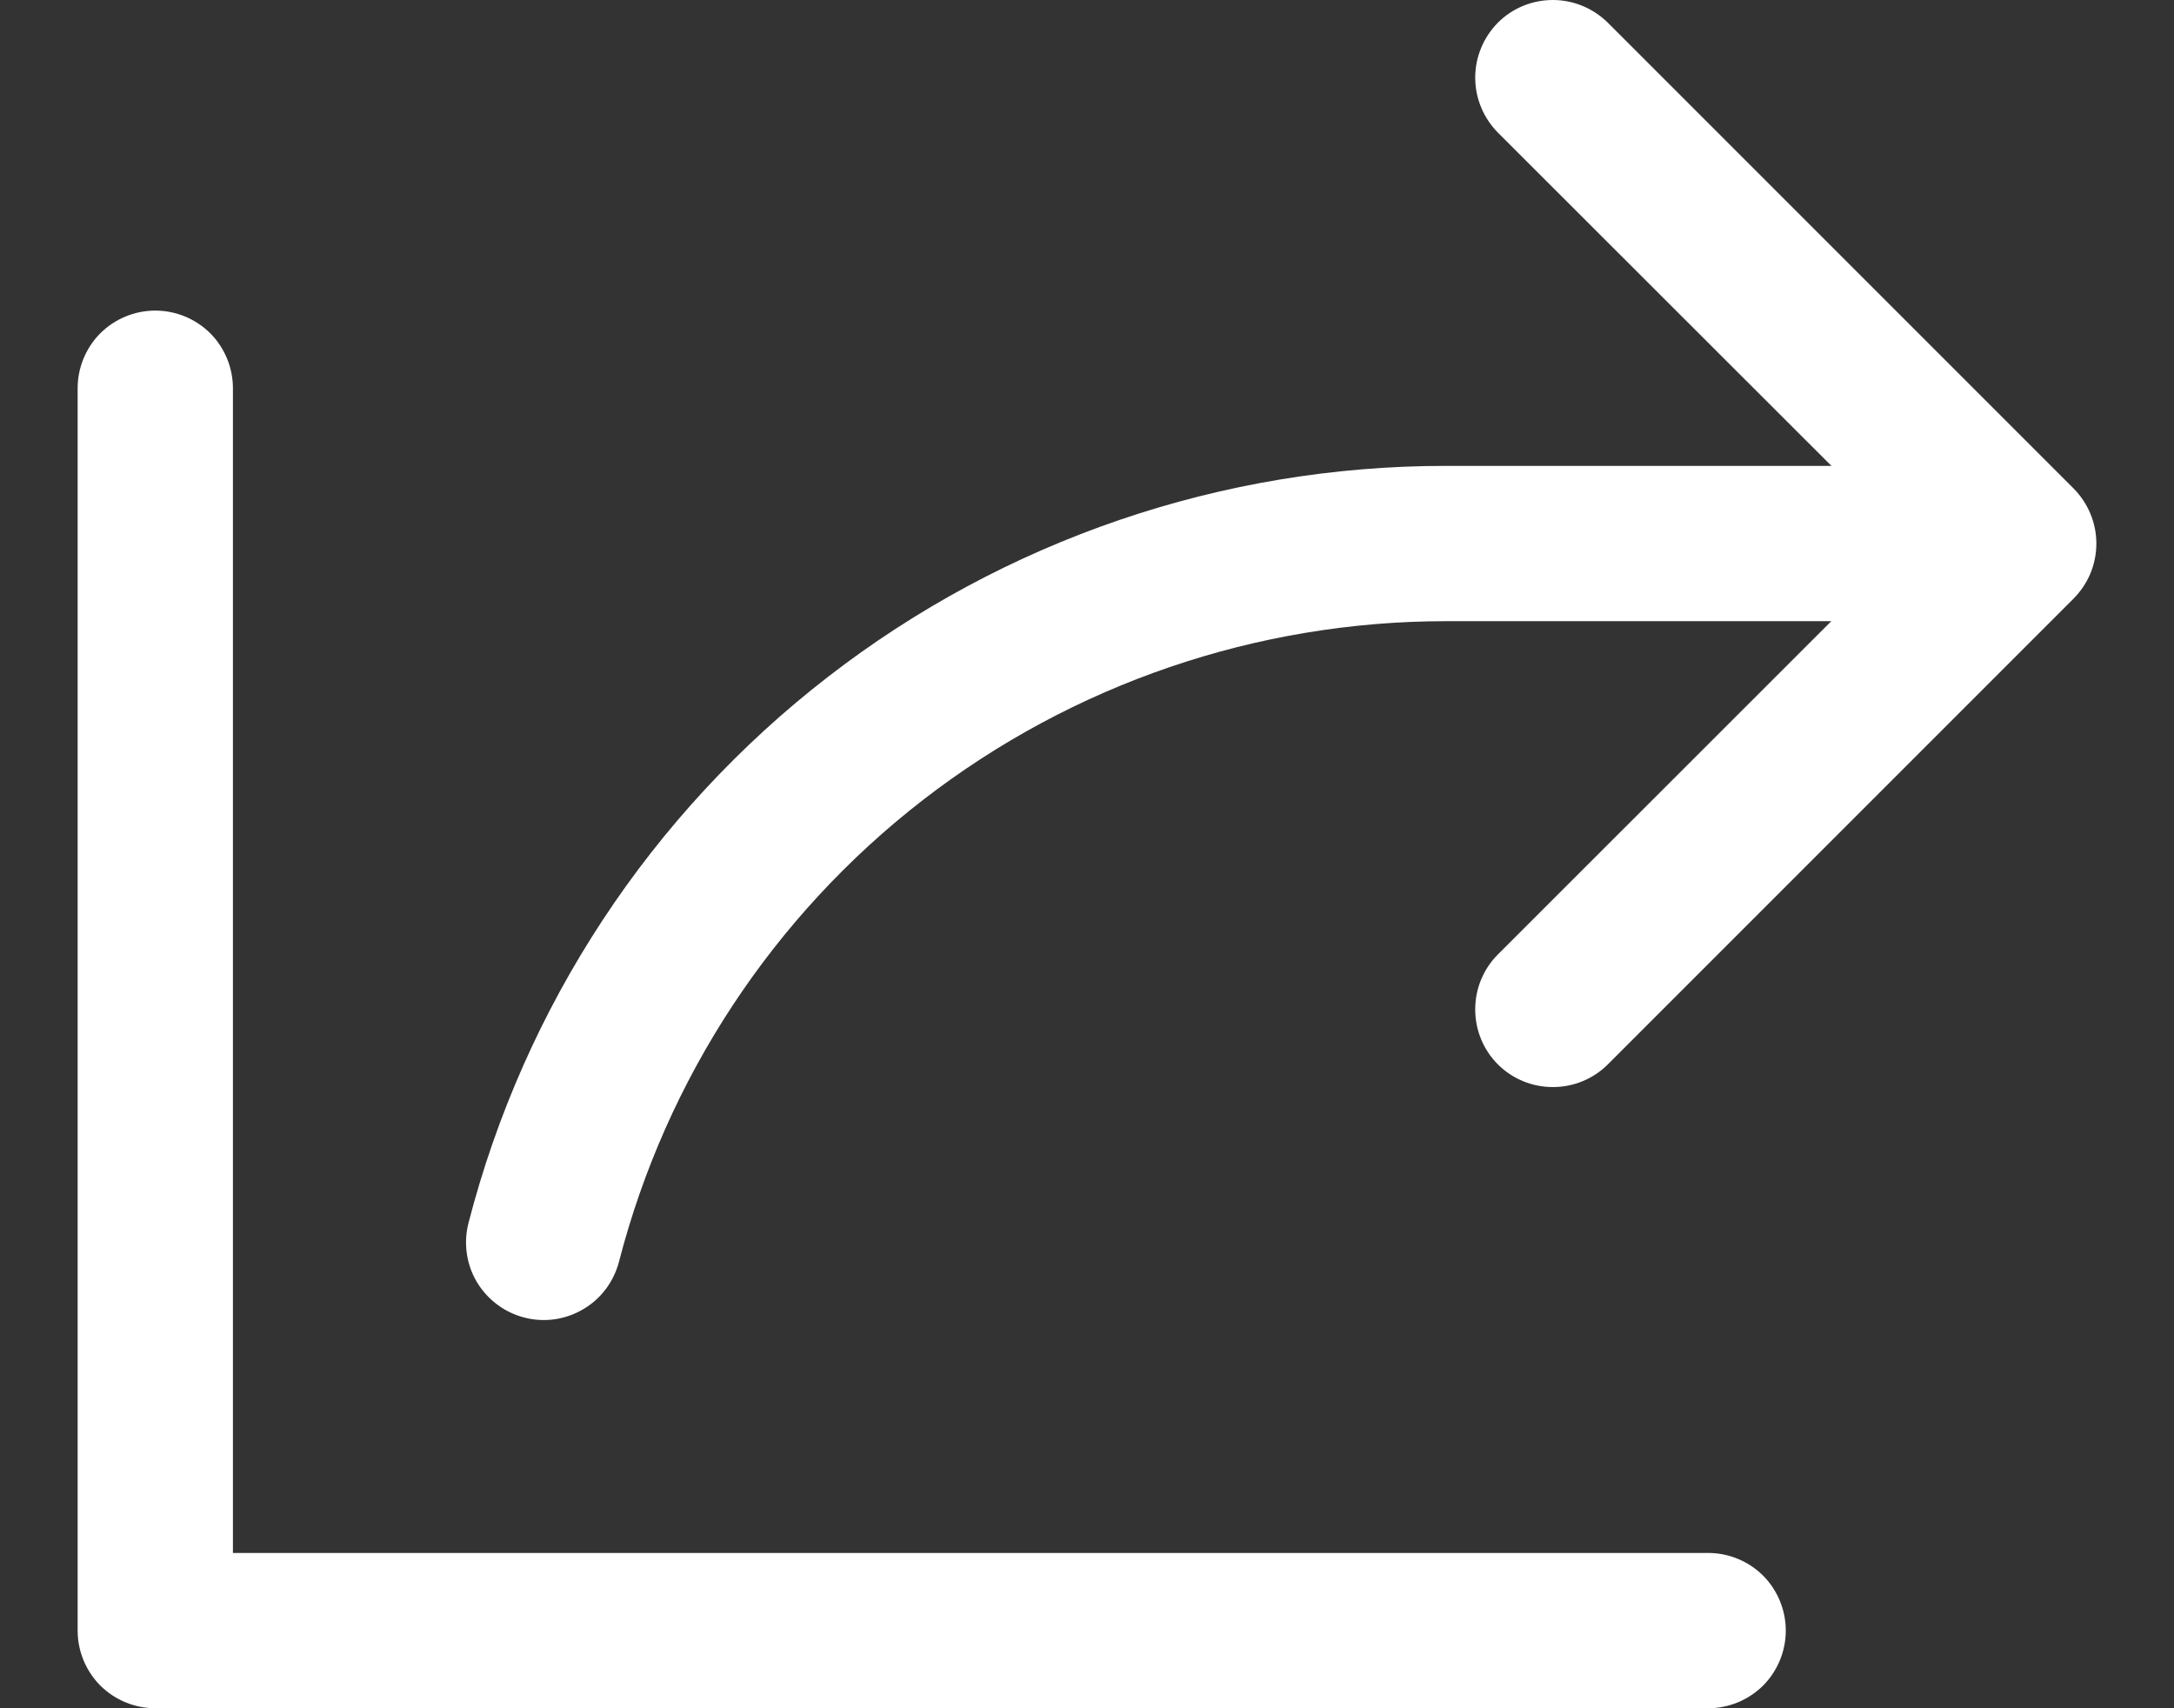 <svg width="14" height="11" viewBox="0 0 14 11" fill="none" xmlns="http://www.w3.org/2000/svg">
<rect x="0" y="0" width="14" height="11" fill="#333333" stroke="none"/>
<path d="M13.354 3.854L10.354 6.854C10.26 6.948 10.133 7 10 7C9.867 7 9.74 6.948 9.646 6.854C9.552 6.76 9.5 6.633 9.5 6.5C9.5 6.367 9.552 6.24 9.646 6.146L11.793 4H9.312C8.093 4 6.908 4.405 5.944 5.151C4.979 5.898 4.291 6.944 3.986 8.125C3.952 8.254 3.87 8.364 3.755 8.431C3.641 8.498 3.505 8.518 3.376 8.484C3.248 8.451 3.138 8.368 3.07 8.254C3.003 8.14 2.984 8.004 3.017 7.875C3.377 6.479 4.19 5.242 5.33 4.36C6.47 3.477 7.871 2.999 9.312 3H11.794L9.646 0.854C9.6 0.807 9.563 0.752 9.538 0.691C9.513 0.631 9.5 0.566 9.5 0.5C9.5 0.434 9.513 0.369 9.538 0.309C9.563 0.248 9.6 0.193 9.646 0.146C9.74 0.052 9.867 -0 10 -0C10.066 -0 10.131 0.013 10.191 0.038C10.252 0.063 10.307 0.1 10.354 0.146L13.354 3.146C13.4 3.193 13.437 3.248 13.462 3.309C13.487 3.369 13.5 3.434 13.5 3.5C13.5 3.566 13.487 3.631 13.462 3.692C13.437 3.752 13.4 3.807 13.354 3.854ZM11 10H1.5V2.5C1.5 2.367 1.447 2.24 1.354 2.146C1.26 2.053 1.133 2 1 2C0.867 2 0.74 2.053 0.646 2.146C0.553 2.24 0.5 2.367 0.5 2.5V10.5C0.5 10.633 0.553 10.76 0.646 10.854C0.74 10.947 0.867 11 1 11H11C11.133 11 11.26 10.947 11.354 10.854C11.447 10.76 11.5 10.633 11.5 10.5C11.5 10.367 11.447 10.24 11.354 10.146C11.26 10.053 11.133 10 11 10Z" fill="white"/>
</svg>
